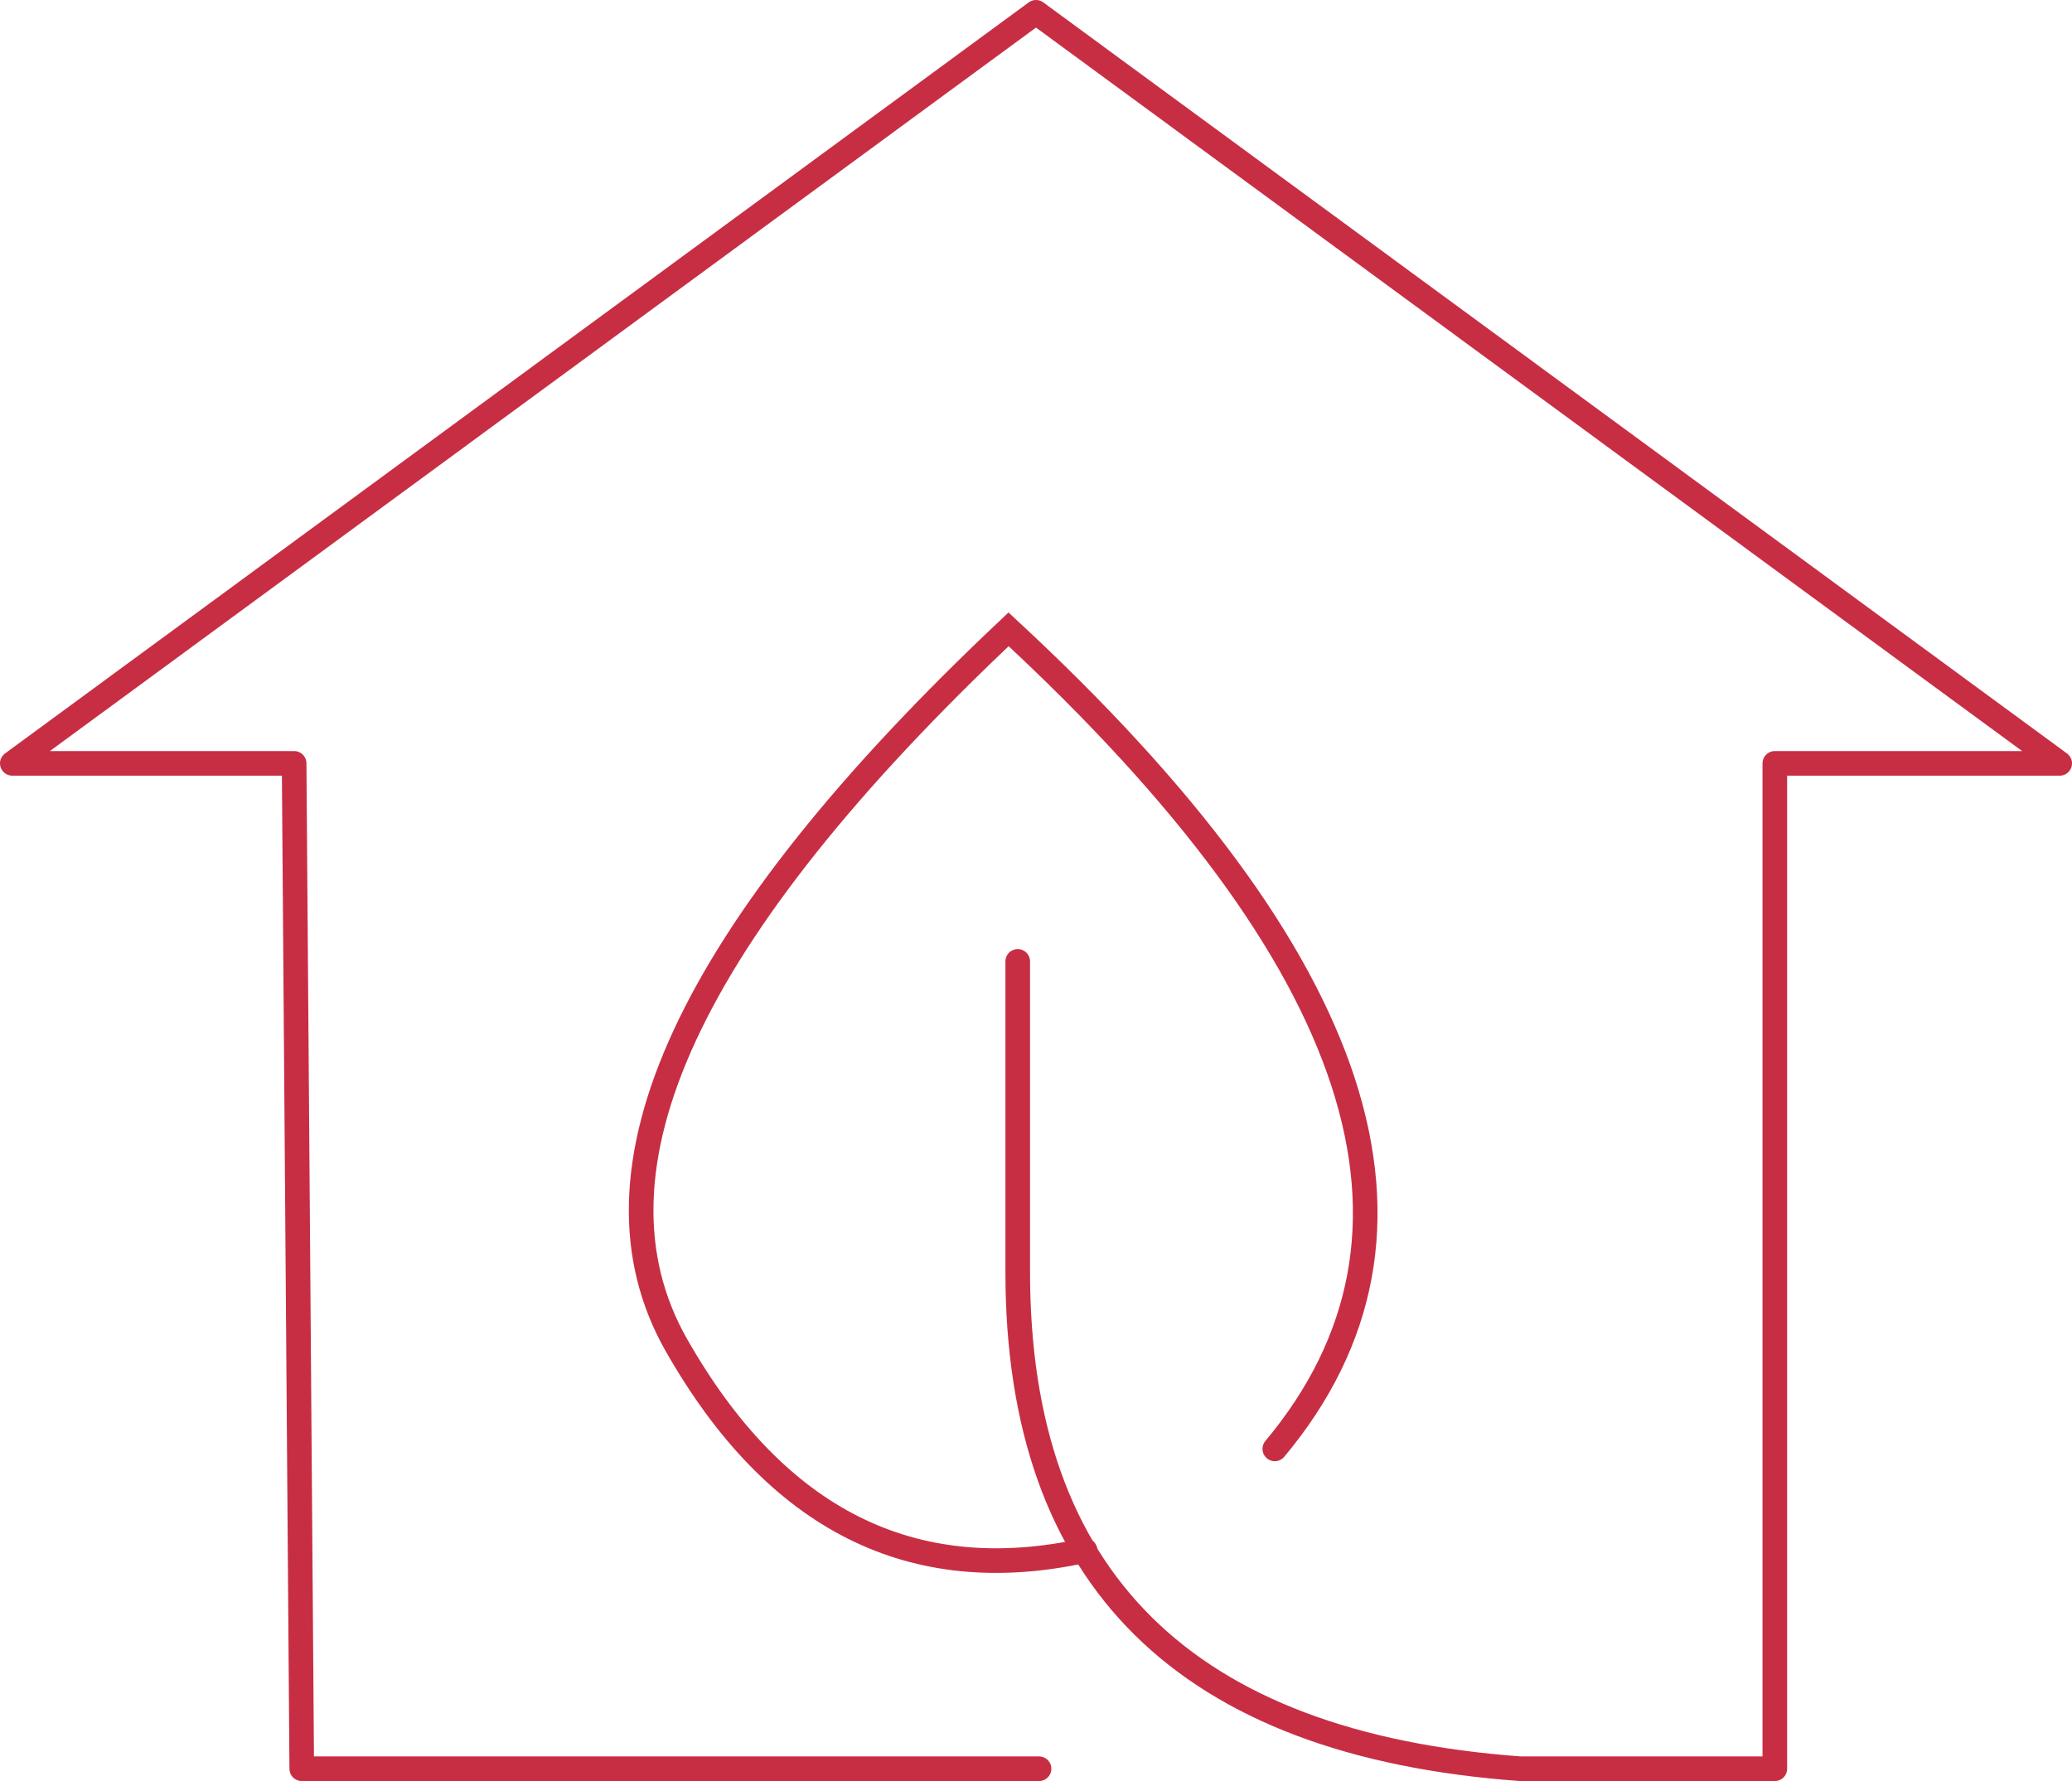 <svg xmlns="http://www.w3.org/2000/svg" width="252.495" height="217.05" viewBox="0 0 252.495 217.05">
  <g id="Wirtschaftl_Loesungen" transform="translate(8393.817 -11349.5)">
    <g id="Gruppe_6597" data-name="Gruppe 6597" transform="translate(-8394.317 11930)">
      <g id="Gruppe_6595" data-name="Gruppe 6595" transform="translate(2 -579)">
        <path id="Pfad_5887" data-name="Pfad 5887" d="M125.119,214.05H35.271L34.343,91.53H0L124.747,0,249.495,91.53H214.781V214.05h-31q-61.26-4.464-61.26-60.517v-37.87" fill="none" stroke="#c72e44" stroke-linecap="round" stroke-linejoin="round" stroke-width="3"/>
      </g>
      <g id="Gruppe_6596" data-name="Gruppe 6596" transform="translate(78.631 -503.806)">
        <path id="Pfad_5888" data-name="Pfad 5888" d="M54.1,112.255Q22.5,119.194,4.306,87.249T44.775,0q65.344,60.517,32.442,99.877" transform="translate(0)" fill="none" stroke="#c72e44" stroke-linecap="round" stroke-width="3"/>
      </g>
    </g>
  </g>
</svg>

